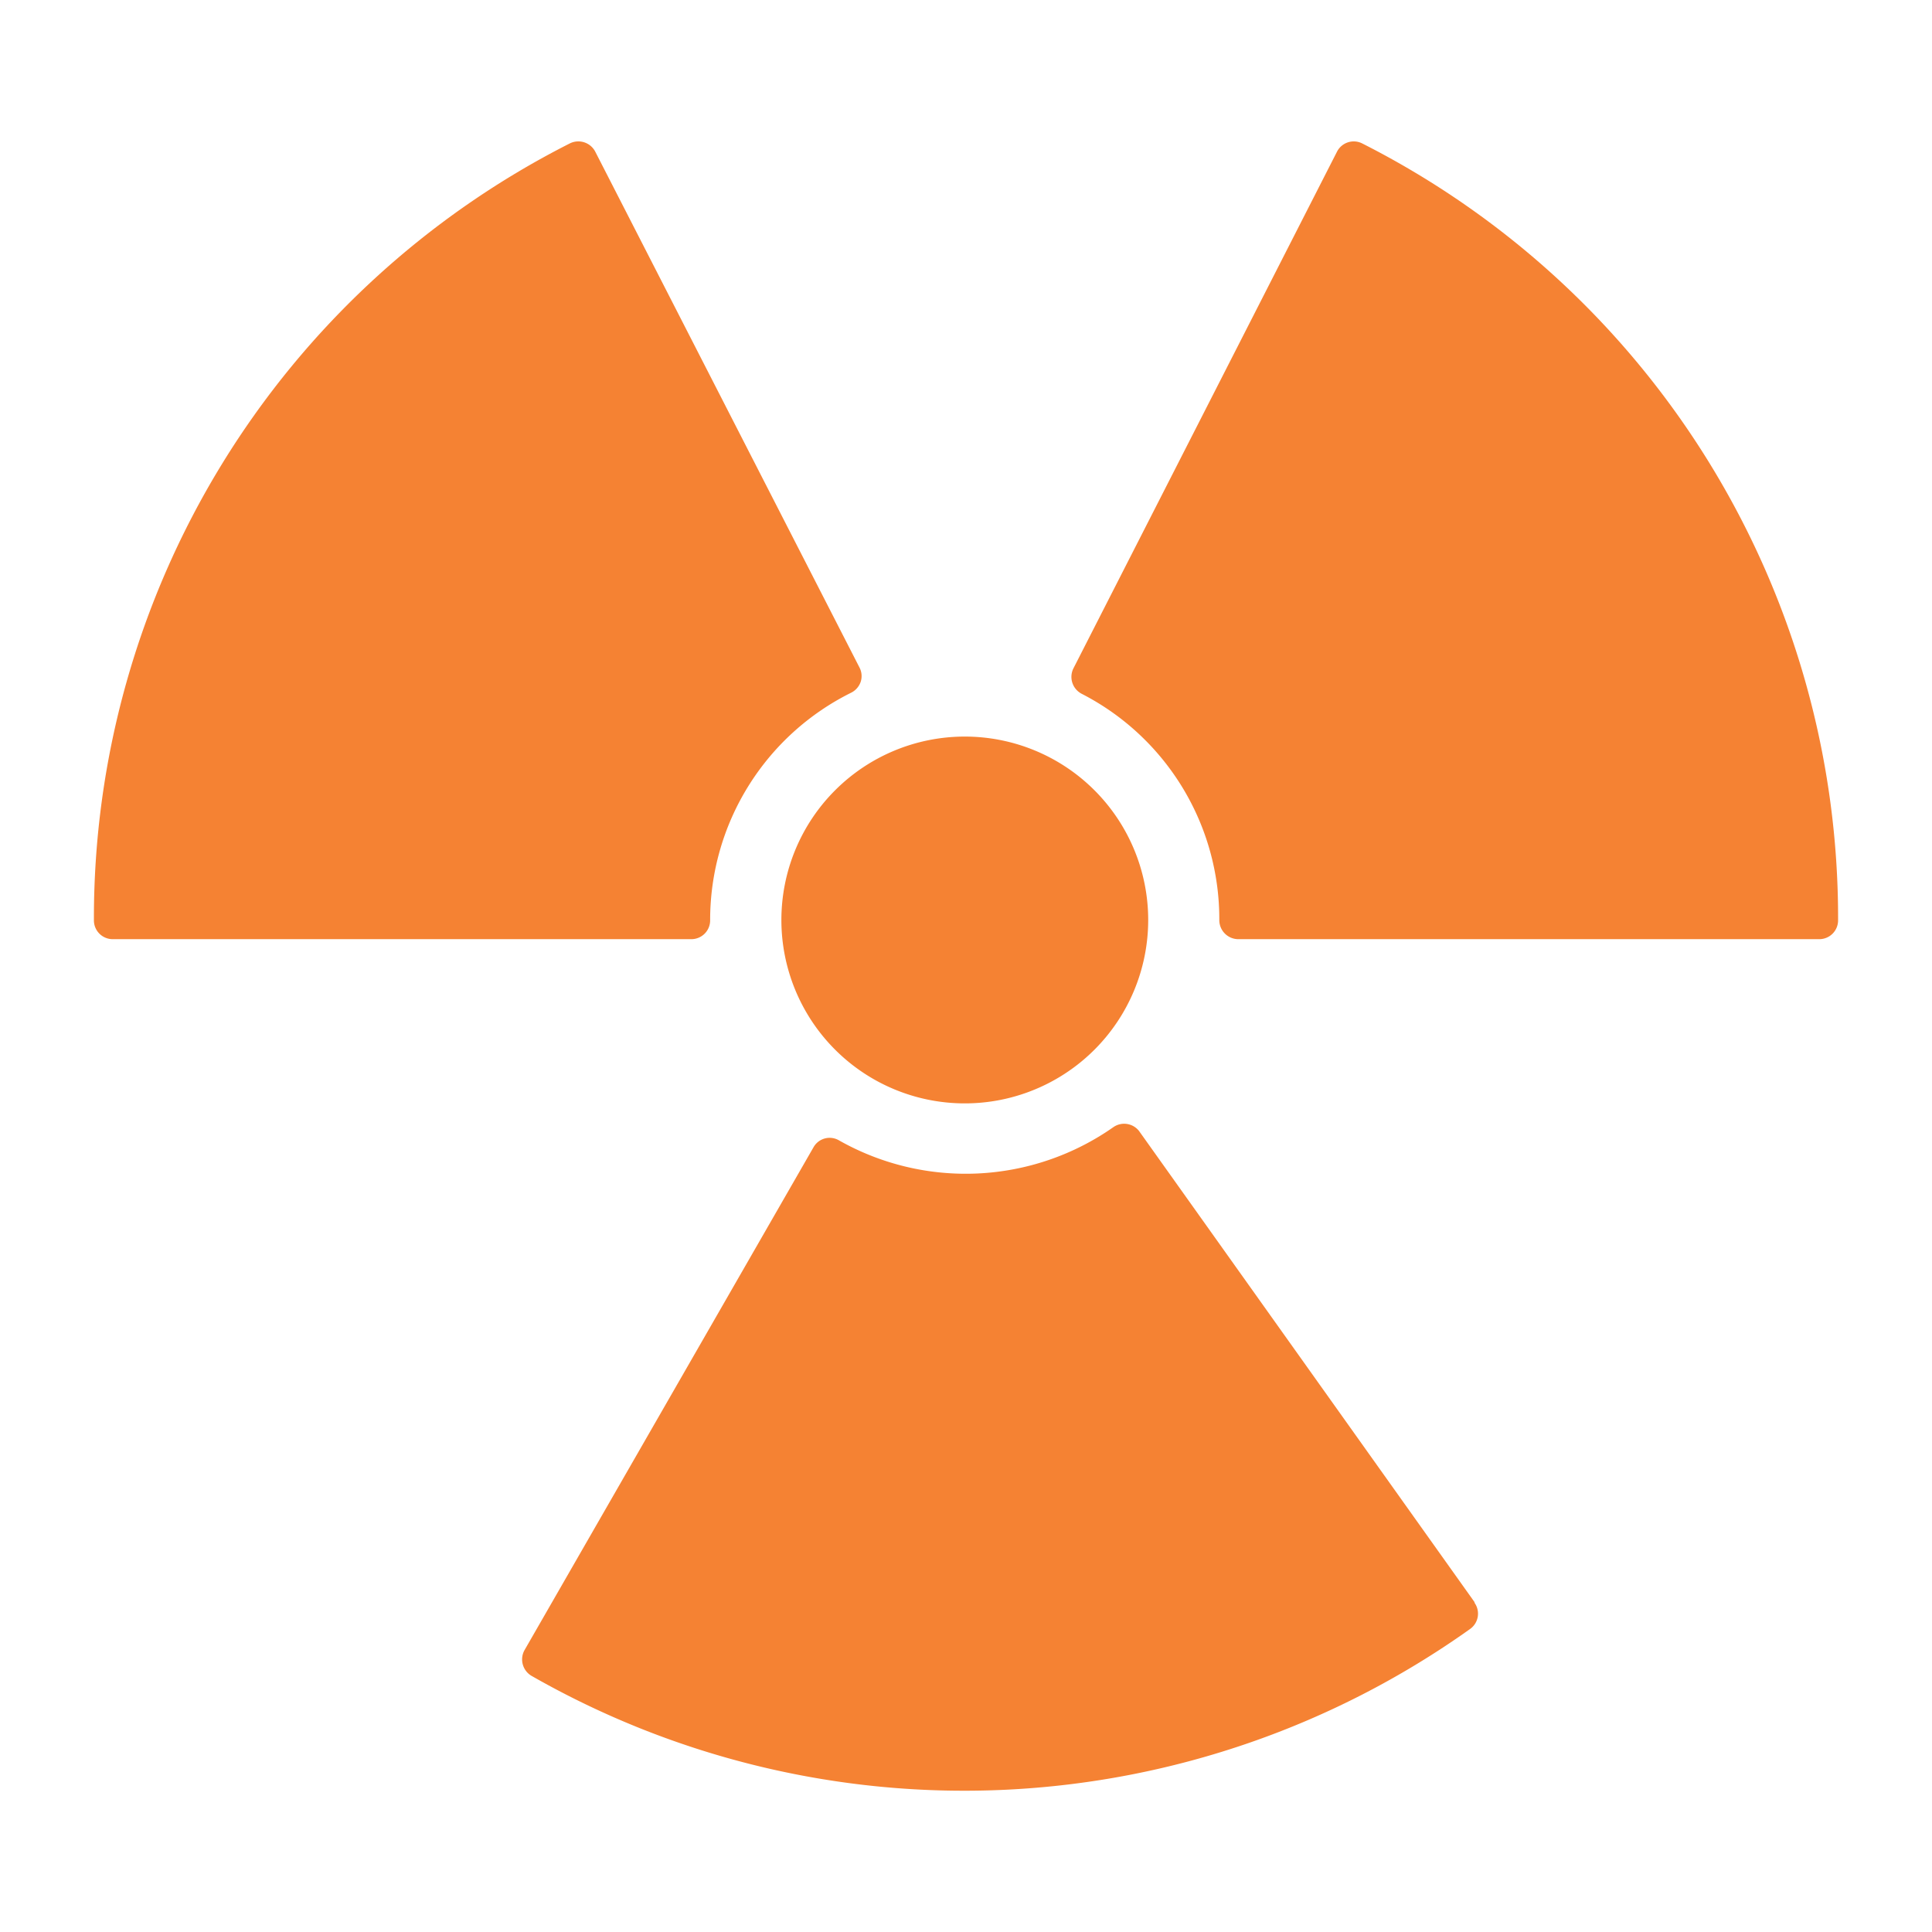 <svg xmlns="http://www.w3.org/2000/svg" width="144" height="144" viewBox="0 0 144 144"><path d="M101.53,10.69a1.4,1.4,0,0,0-1.88.62h0L80,49.83a1.42,1.42,0,0,0,.62,1.88A18.87,18.87,0,0,1,90.88,68.57,1.42,1.42,0,0,0,92.29,70H135.6a1.4,1.4,0,0,0,1.4-1.4A64.69,64.69,0,0,0,101.53,10.69ZM52.93,68.57A18.91,18.91,0,0,1,63.44,51.63a1.42,1.42,0,0,0,.71-.81,1.38,1.38,0,0,0-.09-1.07L44.37,11.31a1.42,1.42,0,0,0-1.9-.62A64.69,64.69,0,0,0,7,68.57,1.4,1.4,0,0,0,8.4,70H51.53A1.4,1.4,0,0,0,52.93,68.57Zm57,50.88L84.9,84.3A1.41,1.41,0,0,0,83,84a19.17,19.17,0,0,1-20.46,1,1.38,1.38,0,0,0-1.9.5L39.09,123a1.42,1.42,0,0,0,.53,1.91,65,65,0,0,0,69.93-3.48,1.4,1.4,0,0,0,.33-2ZM58.24,68.57A13.67,13.67,0,1,0,71.91,54.9,13.67,13.67,0,0,0,58.24,68.57Z" fill="#f58233"/><rect width="144" height="144" fill="none"/></svg>